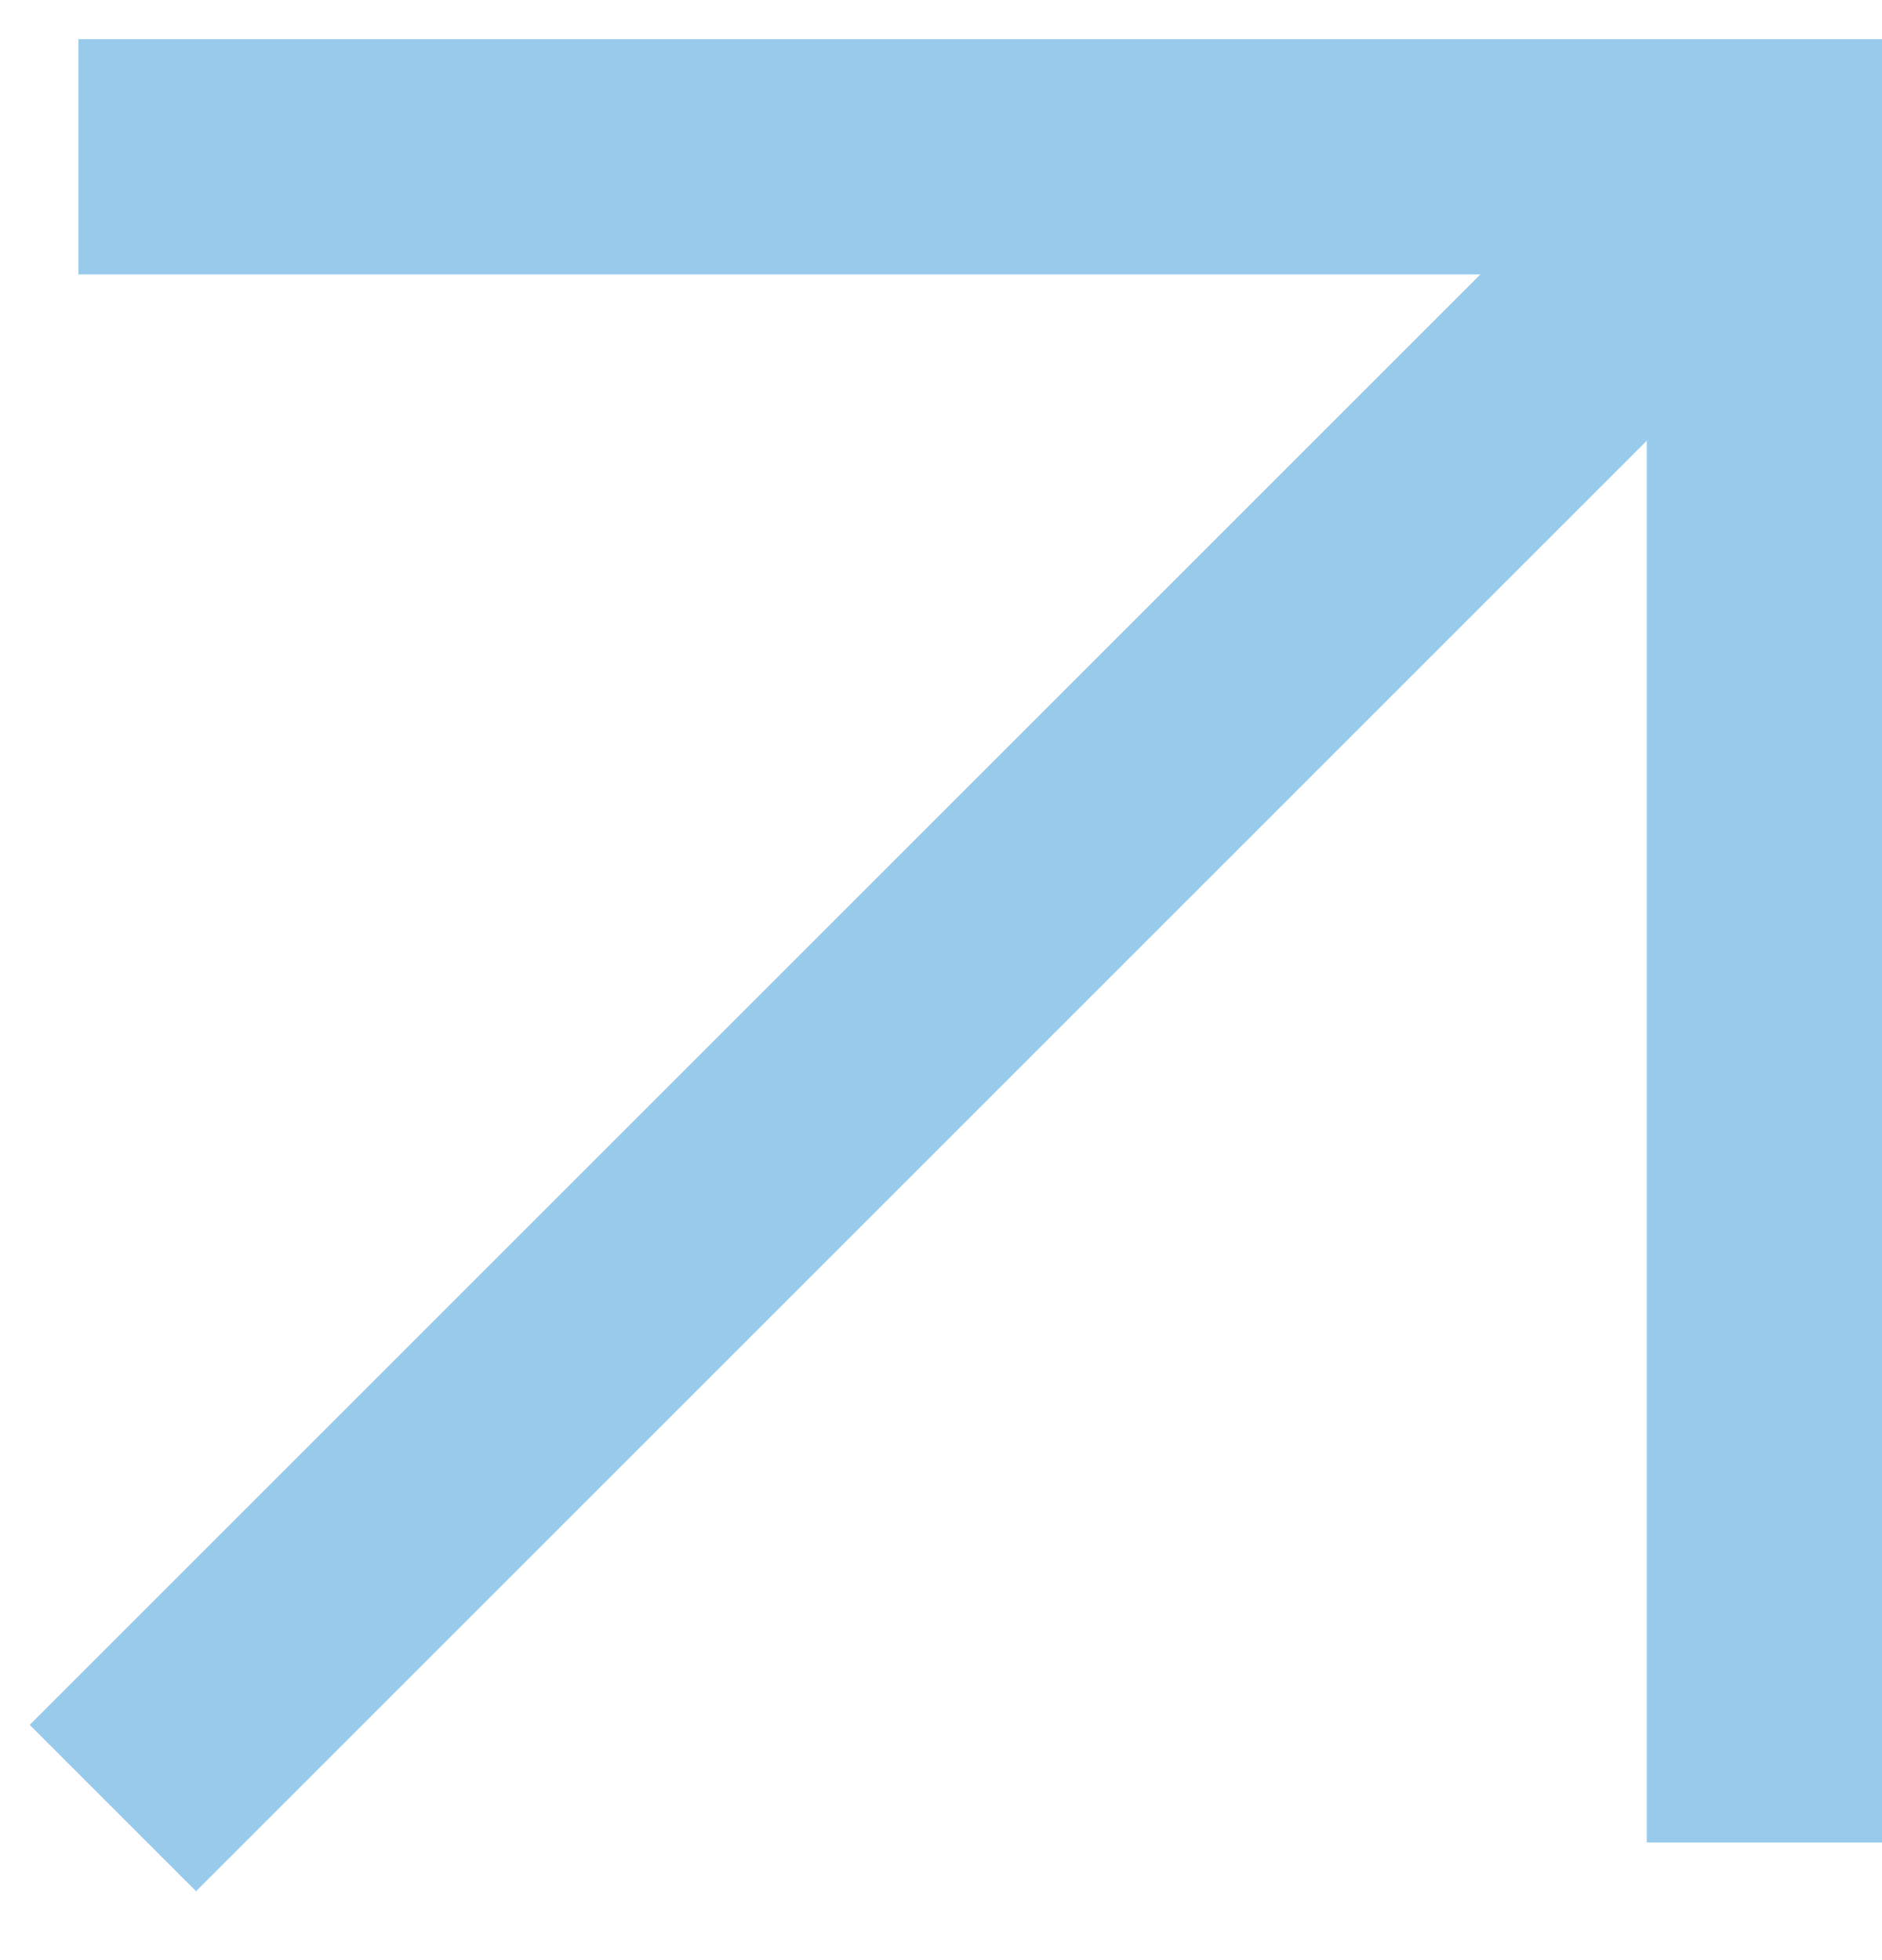 <?xml version="1.0" encoding="UTF-8"?>
<svg width="24px" height="25px" viewBox="0 0 24 25" version="1.1" xmlns="http://www.w3.org/2000/svg" xmlns:xlink="http://www.w3.org/1999/xlink">
    <title>More Arrow</title>
    <g id="Desktop---1400px" stroke="none" stroke-width="1" fill="none" fill-rule="evenodd" stroke-linecap="square">
        <g id="03.-About-Us-/-Team-info" transform="translate(-646, -2757)" stroke="#98CAEB" stroke-width="3">
            <g id="4_Meet-The-Team" transform="translate(0, 2270)">
                <g id="Gerry-Connolly" transform="translate(295, 175)">
                    <g id="More-Arrow" transform="translate(353, 314)">
                        <polyline id="Line-2" points="0.5 0 20.5 0 20.5 20"></polyline>
                        <line x1="0.5" y1="20" x2="18.5" y2="2" id="Line-3"></line>
                    </g>
                </g>
            </g>
        </g>
    </g>
</svg>